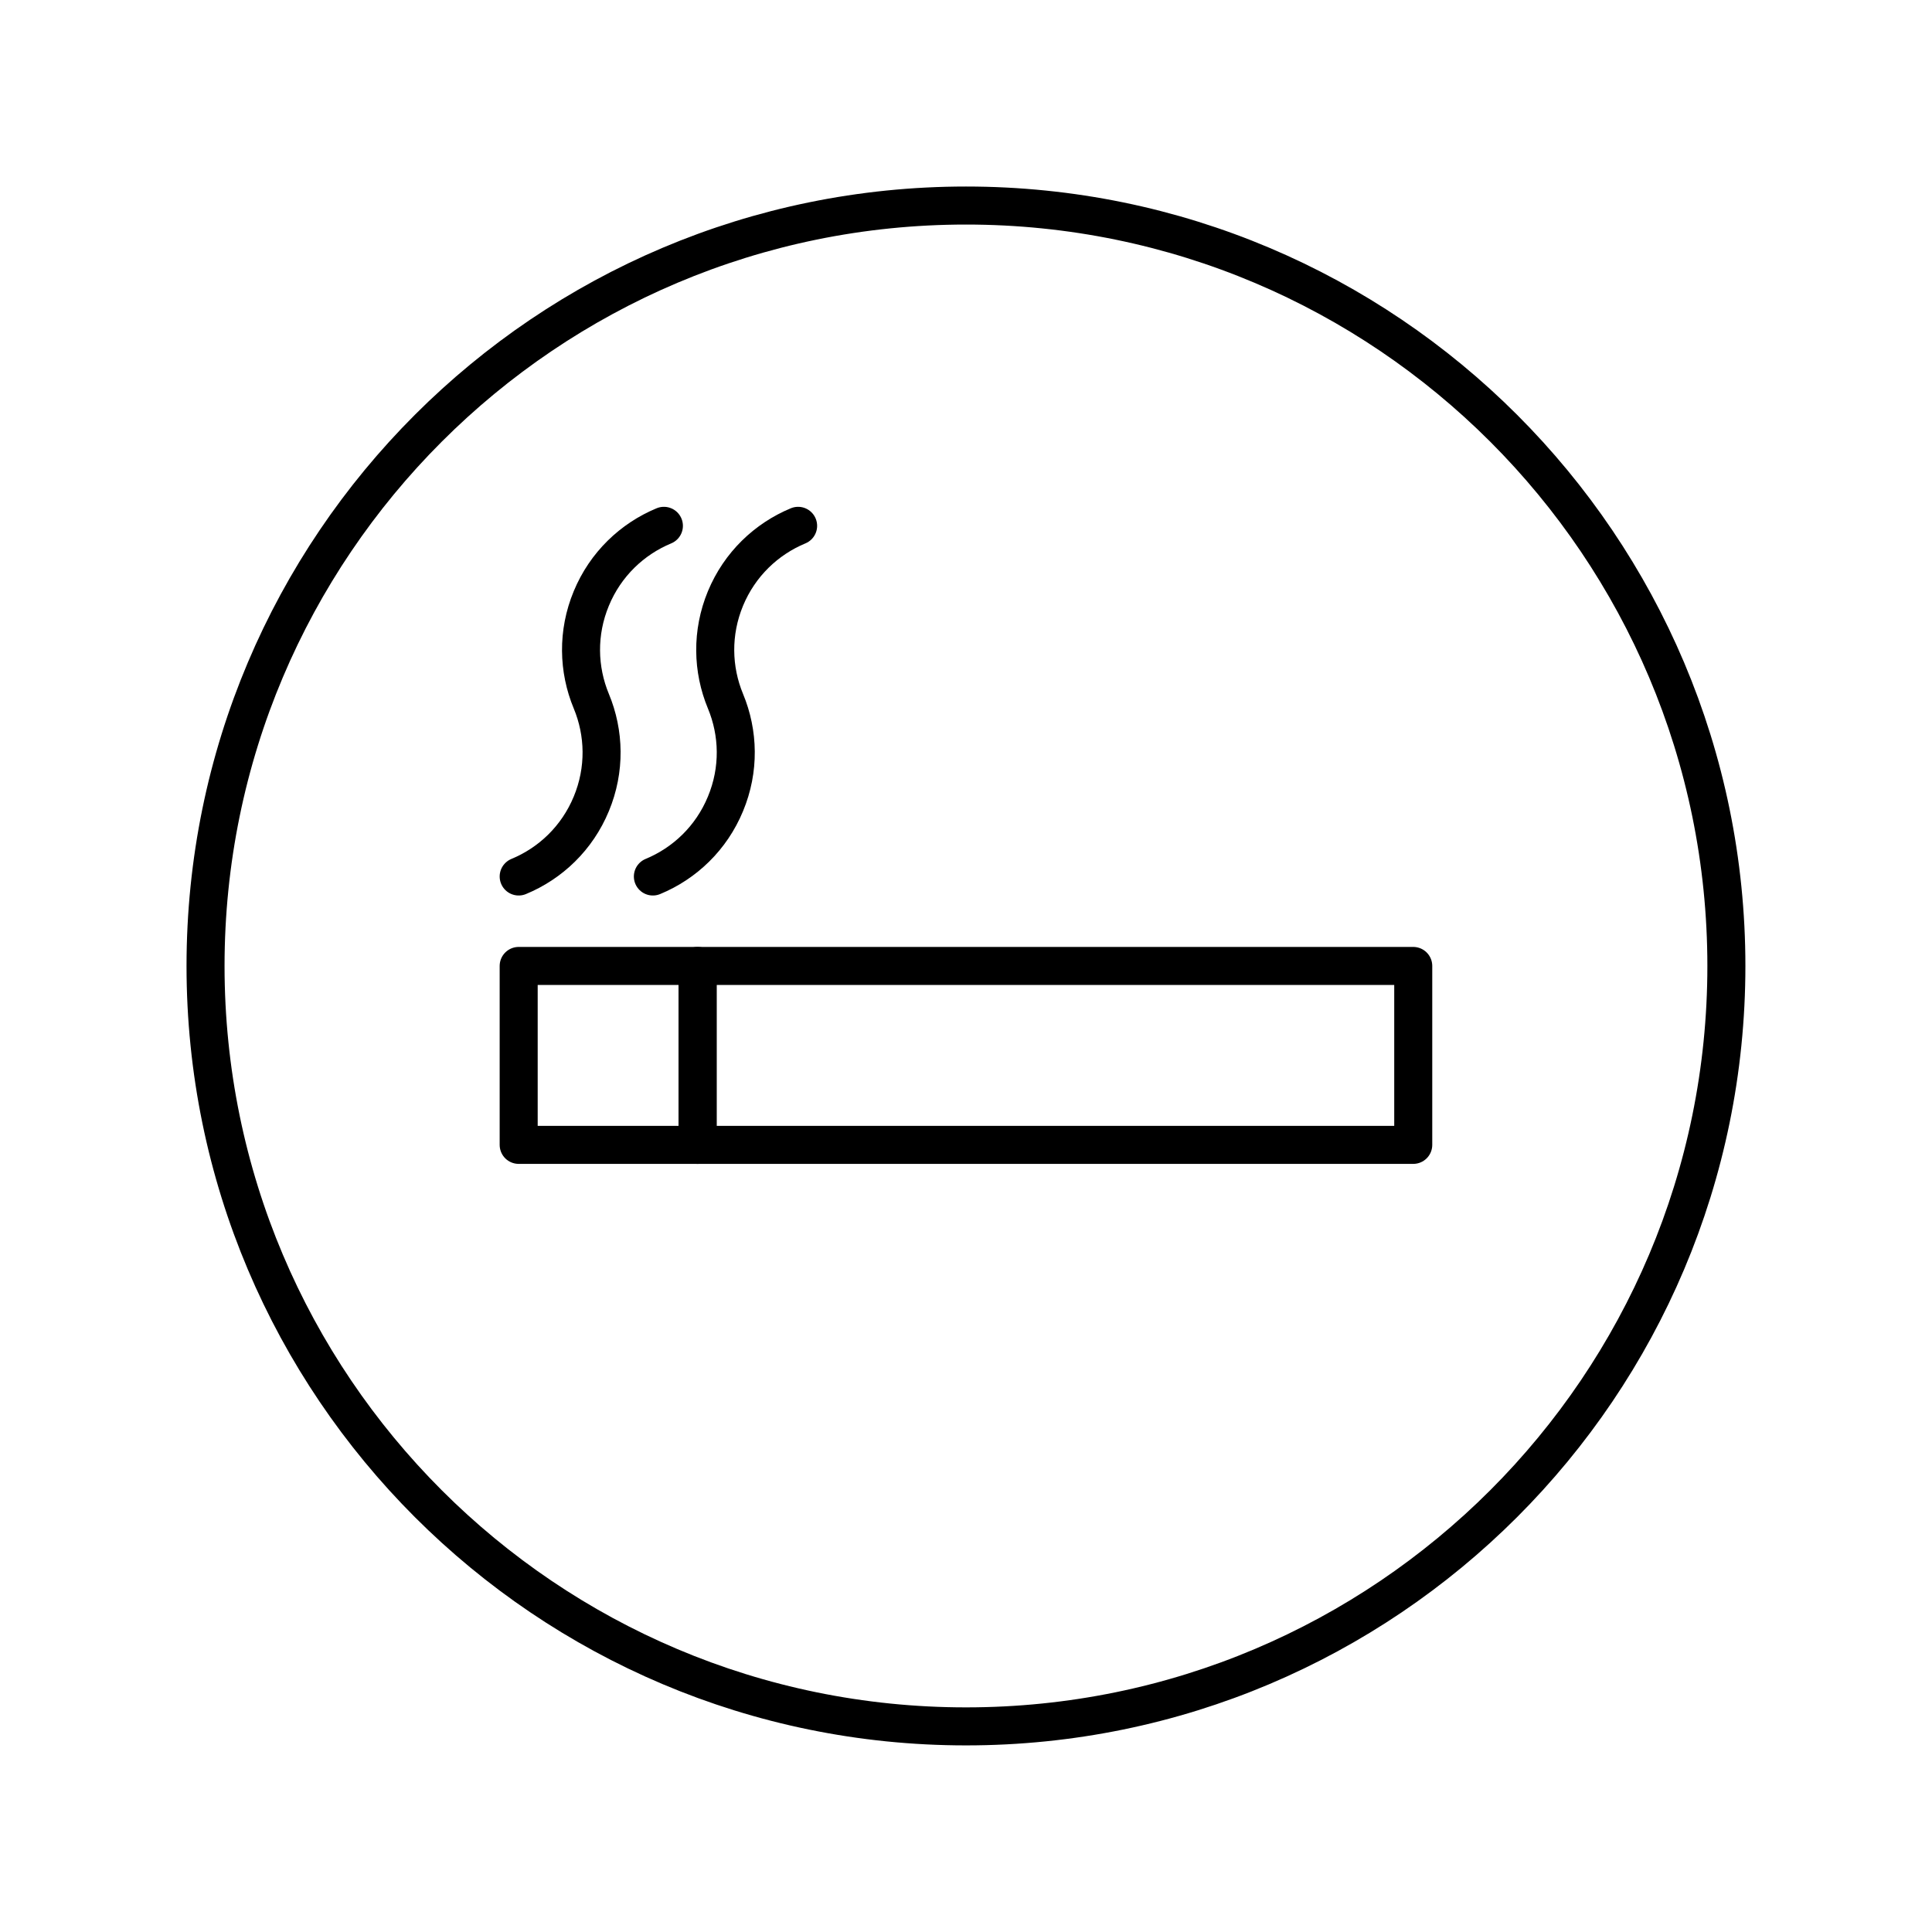 <?xml version="1.0" encoding="UTF-8"?>
<!-- Uploaded to: ICON Repo, www.svgrepo.com, Generator: ICON Repo Mixer Tools -->
<svg width="800px" height="800px" version="1.1" viewBox="144 144 512 512" xmlns="http://www.w3.org/2000/svg">
 <g fill="none" stroke="#000000" stroke-linecap="round" stroke-linejoin="round" stroke-miterlimit="10" stroke-width="2">
  <path transform="matrix(5.038 0 0 5.038 148.09 148.09)" d="m35.881 49.999h37.647v9.412h-37.647z"/>
  <path transform="matrix(5.038 0 0 5.038 148.09 148.09)" d="m26.472 49.999h9.413v9.412h-9.413z"/>
  <path transform="matrix(5.038 0 0 5.038 148.09 148.09)" d="m34.111 26.848c-1.667 0.691-3.074 2.02-3.819 3.822-0.747 1.8-0.694 3.732 0 5.402s0.749 3.6 0 5.402c-0.747 1.802-2.15 3.13-3.82 3.82 1.67-0.69 3.074-2.018 3.82-3.82 0.749-1.802 0.694-3.732 0-5.402s-0.747-3.602 0-5.402c0.746-1.803 2.153-3.131 3.819-3.822z"/>
  <path transform="matrix(5.038 0 0 5.038 148.09 148.09)" d="m41.171 26.848c-1.667 0.691-3.074 2.02-3.821 3.822-0.745 1.8-0.693 3.732 0 5.402 0.694 1.67 0.75 3.6 0 5.402-0.745 1.802-2.149 3.13-3.819 3.82 1.67-0.69 3.074-2.018 3.819-3.82 0.75-1.802 0.694-3.732 0-5.402-0.693-1.67-0.745-3.602 0-5.402 0.747-1.803 2.154-3.131 3.821-3.822z"/>
  <path transform="matrix(5.038 0 0 5.038 148.09 148.09)" d="m90 50.001c0 22.092-17.908 39.999-39.996 39.999-22.092 0-40.004-17.907-40.004-39.999 0-22.092 17.912-40.001 40.004-40.001 22.088 0 39.996 17.909 39.996 40.001z"/>
 </g>
</svg>